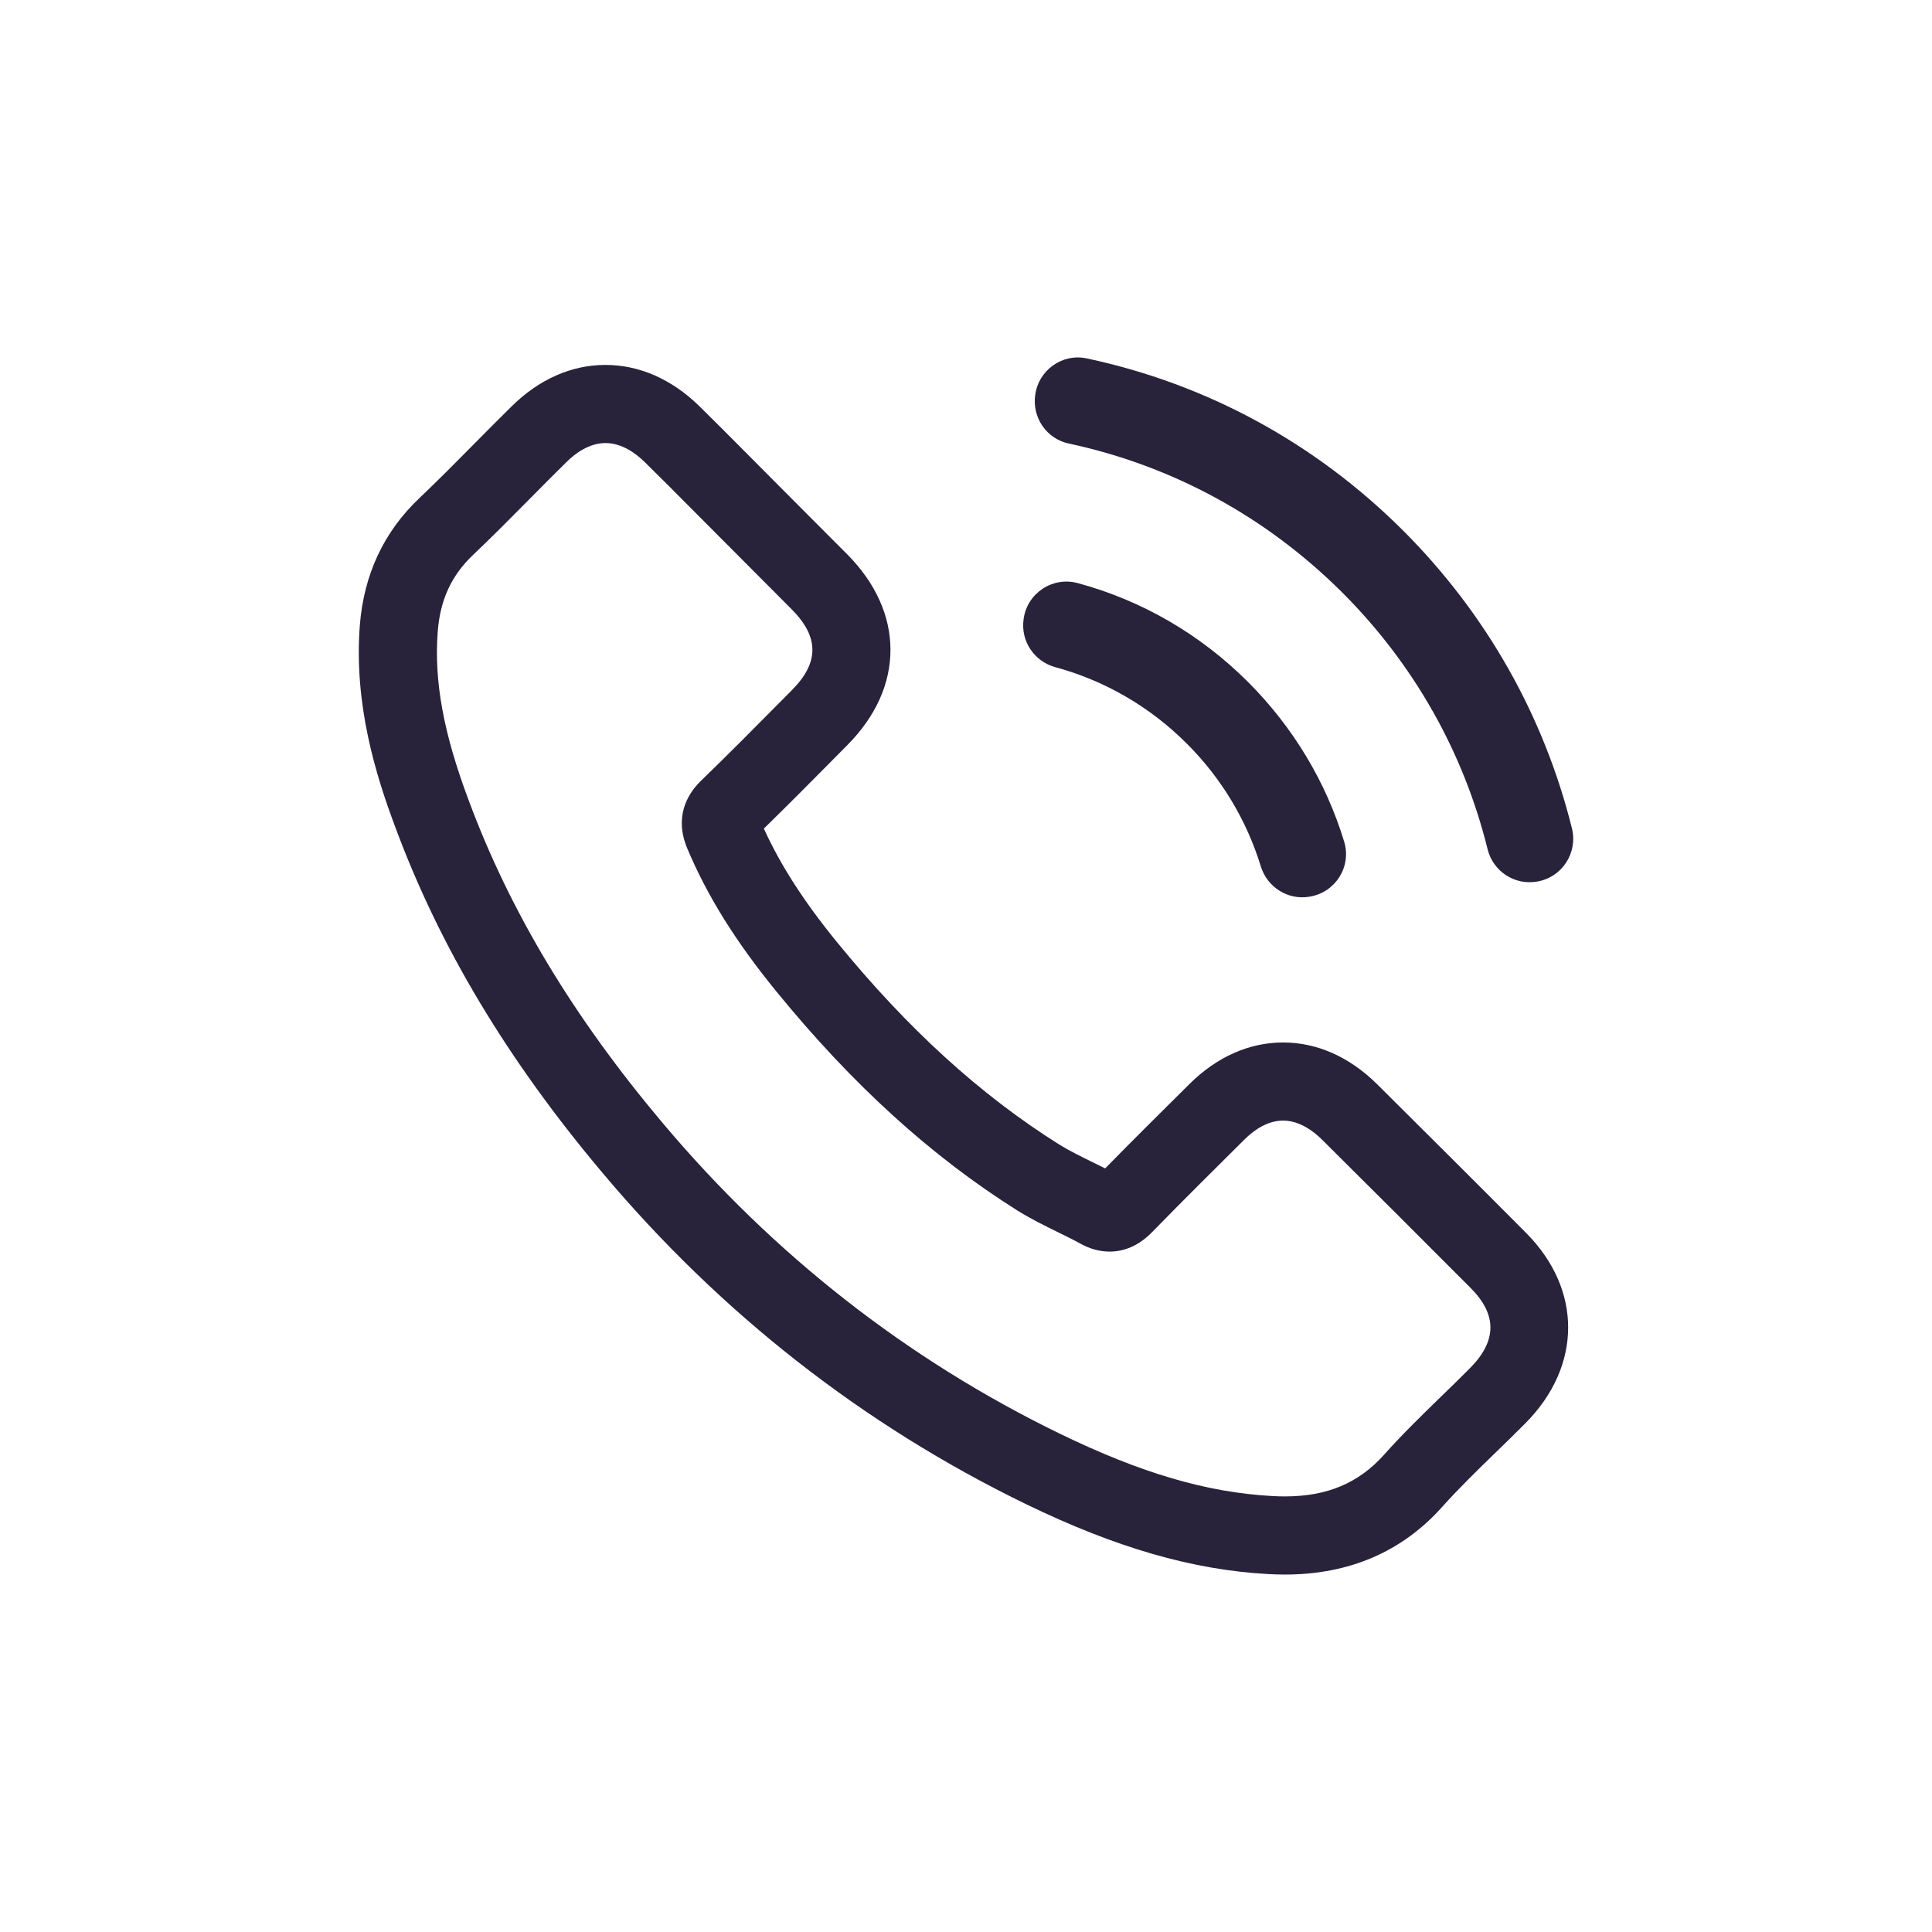<?xml version="1.0" encoding="utf-8"?>
<!-- Generator: Adobe Illustrator 16.0.0, SVG Export Plug-In . SVG Version: 6.00 Build 0)  -->
<!DOCTYPE svg PUBLIC "-//W3C//DTD SVG 1.1//EN" "http://www.w3.org/Graphics/SVG/1.1/DTD/svg11.dtd">
<svg version="1.1" id="Vrstva_1" xmlns="http://www.w3.org/2000/svg" xmlns:xlink="http://www.w3.org/1999/xlink" x="0px" y="0px"
	 width="70px" height="70px" viewBox="0 0 70 70" enable-background="new 0 0 70 70" xml:space="preserve">
<g>
	<defs>
		<rect id="SVGID_1_" x="13" y="12.951" width="44" height="44.098"/>
	</defs>
	<clipPath id="SVGID_2_">
		<use xlink:href="#SVGID_1_"  overflow="visible"/>
	</clipPath>
	<g clip-path="url(#SVGID_2_)">
		<path fill="#28223B" d="M46.553,57.049L46.553,57.049c-0.198,0-0.402-0.006-0.608-0.018c-2.729-0.148-5.519-0.955-8.777-2.536
			c-5.89-2.863-11.05-6.9-15.337-11.999c-3.439-4.084-5.893-8.175-7.501-12.507c-0.716-1.905-1.511-4.464-1.293-7.329
			c0.145-1.842,0.87-3.393,2.156-4.61c0.674-0.64,1.345-1.318,1.993-1.973c0.441-0.446,0.896-0.906,1.356-1.358
			c0.992-0.979,2.166-1.497,3.395-1.497c1.222,0,2.394,0.513,3.39,1.483c0.619,0.607,1.234,1.227,1.829,1.826
			c0.301,0.302,0.601,0.604,0.901,0.906c0.446,0.45,0.887,0.891,1.326,1.331c0.438,0.438,0.875,0.875,1.313,1.316
			c2.087,2.101,2.091,4.813,0.007,6.91l-0.458,0.463c-0.837,0.845-1.698,1.715-2.569,2.564c0.604,1.328,1.451,2.643,2.64,4.103
			c2.56,3.14,5.194,5.541,8.055,7.34c0.356,0.222,0.762,0.421,1.191,0.632c0.158,0.077,0.318,0.156,0.48,0.238
			c0.994-1.014,2.009-2.021,2.993-2.996l0.059-0.059c0.992-0.986,2.167-1.508,3.395-1.508s2.402,0.521,3.4,1.506
			c1.766,1.756,3.589,3.569,5.407,5.397c2.034,2.047,2.027,4.813-0.016,6.881c-0.359,0.363-0.727,0.72-1.082,1.065
			c-0.688,0.668-1.337,1.299-1.938,1.97C50.805,56.222,48.884,57.049,46.553,57.049z M21.937,16.053
			c-0.591,0-1.092,0.371-1.407,0.683c-0.448,0.44-0.897,0.894-1.332,1.333c-0.663,0.67-1.35,1.364-2.056,2.035
			c-0.785,0.744-1.192,1.625-1.282,2.775c-0.138,1.8,0.208,3.688,1.122,6.12c1.494,4.026,3.788,7.843,7.015,11.675
			c4.03,4.793,8.878,8.586,14.408,11.274c2.948,1.431,5.322,2.127,7.697,2.257c0.154,0.009,0.306,0.013,0.451,0.013
			c1.531,0,2.674-0.481,3.597-1.514c0.667-0.747,1.383-1.442,2.074-2.114c0.347-0.336,0.704-0.684,1.043-1.026
			c0.971-0.982,0.979-1.93,0.021-2.894c-1.813-1.822-3.633-3.633-5.393-5.383c-0.314-0.311-0.817-0.686-1.407-0.686
			c-0.587,0-1.085,0.373-1.4,0.686l-0.06,0.06c-1.08,1.072-2.197,2.18-3.274,3.284c-0.461,0.475-0.983,0.717-1.553,0.717
			c-0.357,0-0.718-0.1-1.07-0.296c-0.259-0.142-0.53-0.275-0.817-0.416c-0.474-0.232-0.963-0.473-1.444-0.772
			c-3.132-1.97-5.991-4.569-8.748-7.951c-1.477-1.813-2.499-3.456-3.219-5.168c-0.479-1.142-0.007-1.955,0.474-2.436l0.018-0.017
			c0.956-0.924,1.913-1.891,2.84-2.826l0.461-0.465c0.988-0.995,0.985-1.923-0.009-2.922c-0.436-0.44-0.869-0.874-1.303-1.308
			c-0.444-0.444-0.889-0.888-1.332-1.336c-0.298-0.298-0.601-0.603-0.903-0.907c-0.588-0.592-1.196-1.205-1.799-1.795
			C23.032,16.422,22.528,16.053,21.937,16.053z"/>
	</g>
	<g clip-path="url(#SVGID_2_)">
		<path fill="#28223B" d="M47.465,32.485c0.927-0.158,1.511-1.093,1.236-1.991c-0.661-2.173-1.846-4.142-3.473-5.775
			c-1.74-1.74-3.851-2.962-6.179-3.592c-0.909-0.247-1.829,0.36-1.96,1.293l-0.003,0.023c-0.109,0.784,0.385,1.521,1.148,1.729
			c1.797,0.489,3.429,1.432,4.772,2.776c1.252,1.252,2.161,2.768,2.674,4.438c0.232,0.759,0.981,1.236,1.765,1.103L47.465,32.485z"
			/>
	</g>
	<g clip-path="url(#SVGID_2_)">
		<path fill="#28223B" d="M50.856,19.242c-3.188-3.188-7.13-5.331-11.485-6.257c-0.883-0.188-1.737,0.423-1.862,1.316l-0.002,0.016
			c-0.114,0.812,0.413,1.582,1.215,1.753c3.759,0.804,7.162,2.657,9.914,5.401c2.589,2.589,4.393,5.78,5.262,9.296
			c0.197,0.799,0.972,1.313,1.783,1.175l0.018-0.003c0.899-0.153,1.474-1.04,1.255-1.926C55.942,25.94,53.854,22.247,50.856,19.242"
			/>
	</g>
</g>
</svg>
